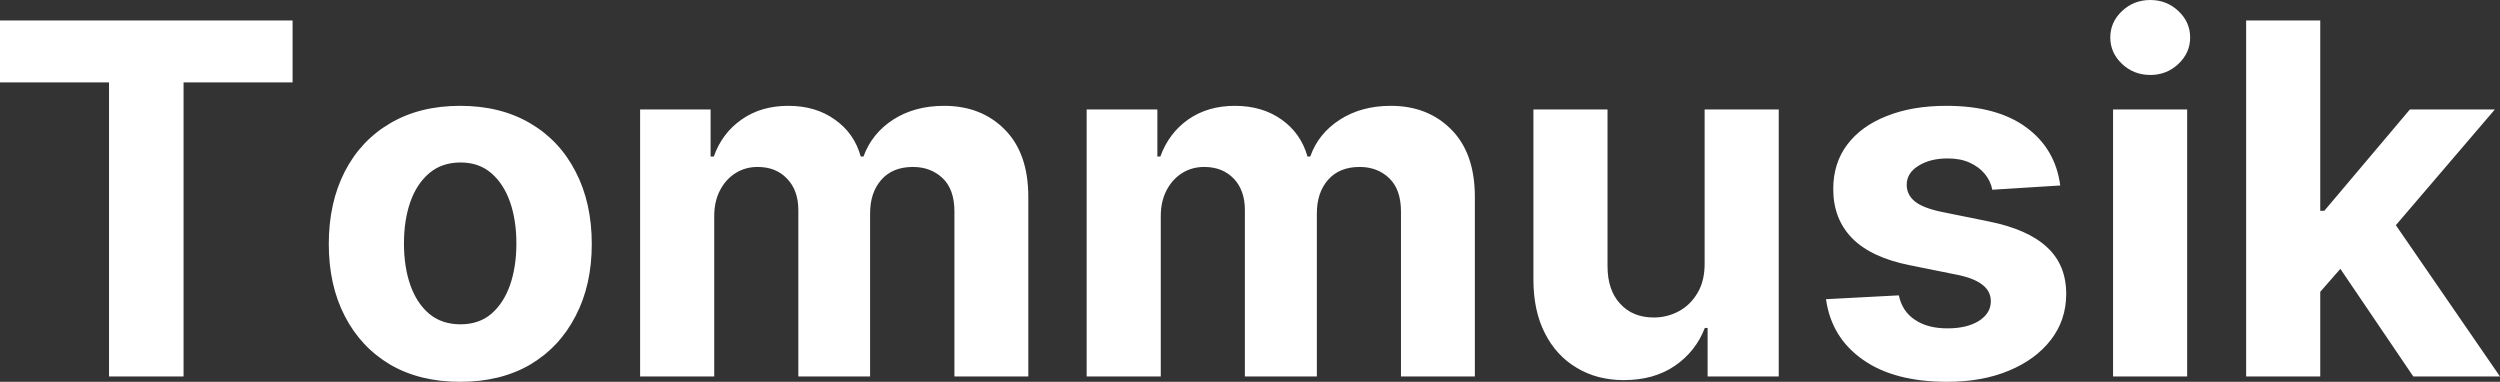 <?xml version="1.0" encoding="UTF-8" standalone="yes"?>
<svg xmlns="http://www.w3.org/2000/svg" width="100%" height="100%" viewBox="0 0 117.401 17.928" fill="#FFFFFF">
  <rect x="0" y="0" width="117.401" height="17.928" fill="#333333" stroke="none"/>
  <path d="M5.12 3.87L0 3.87L0 0.96L13.74 0.96L13.74 3.87L8.62 3.87L8.62 17.68L5.12 17.68L5.12 3.87ZM21.61 17.93L21.61 17.93Q19.71 17.93 18.32 17.12Q16.94 16.30 16.19 14.84Q15.44 13.39 15.44 11.46L15.44 11.46Q15.44 9.52 16.19 8.06Q16.94 6.60 18.32 5.79Q19.71 4.97 21.61 4.97L21.61 4.97Q23.51 4.97 24.90 5.79Q26.28 6.60 27.03 8.06Q27.79 9.52 27.79 11.46L27.79 11.46Q27.79 13.39 27.03 14.84Q26.28 16.30 24.90 17.12Q23.51 17.93 21.61 17.93ZM21.63 15.23L21.63 15.23Q22.49 15.23 23.07 14.74Q23.65 14.24 23.95 13.39Q24.25 12.53 24.25 11.43L24.25 11.43Q24.25 10.34 23.95 9.48Q23.65 8.63 23.07 8.13Q22.49 7.63 21.63 7.63L21.63 7.63Q20.75 7.63 20.16 8.13Q19.57 8.63 19.27 9.48Q18.97 10.34 18.97 11.43L18.97 11.43Q18.97 12.53 19.27 13.39Q19.57 14.24 20.16 14.74Q20.75 15.23 21.63 15.23ZM33.54 17.68L30.06 17.68L30.06 5.14L33.37 5.14L33.37 7.35L33.52 7.35Q33.91 6.25 34.83 5.61Q35.74 4.97 37.02 4.97L37.02 4.97Q38.31 4.97 39.21 5.62Q40.12 6.26 40.42 7.35L40.42 7.35L40.55 7.35Q40.94 6.27 41.94 5.62Q42.95 4.97 44.33 4.97L44.33 4.97Q46.09 4.97 47.19 6.09Q48.29 7.20 48.29 9.25L48.29 9.25L48.29 17.68L44.82 17.68L44.82 9.93Q44.82 8.89 44.26 8.36Q43.70 7.84 42.87 7.84L42.87 7.84Q41.92 7.84 41.39 8.44Q40.86 9.04 40.86 10.02L40.86 10.02L40.86 17.68L37.49 17.68L37.49 9.86Q37.49 8.94 36.96 8.39Q36.44 7.84 35.58 7.84L35.58 7.84Q35.00 7.84 34.54 8.13Q34.08 8.42 33.81 8.94Q33.54 9.46 33.54 10.15L33.54 10.15L33.54 17.68ZM54.51 17.68L51.03 17.68L51.03 5.14L54.35 5.14L54.35 7.35L54.49 7.35Q54.89 6.25 55.80 5.61Q56.72 4.97 57.99 4.97L57.99 4.97Q59.28 4.97 60.19 5.62Q61.09 6.26 61.40 7.35L61.40 7.35L61.53 7.35Q61.91 6.27 62.92 5.62Q63.93 4.97 65.31 4.97L65.31 4.97Q67.06 4.97 68.16 6.09Q69.26 7.20 69.26 9.25L69.26 9.25L69.26 17.68L65.79 17.68L65.79 9.93Q65.79 8.89 65.23 8.36Q64.68 7.84 63.85 7.84L63.85 7.84Q62.90 7.84 62.37 8.44Q61.84 9.04 61.84 10.02L61.84 10.02L61.84 17.68L58.46 17.68L58.46 9.86Q58.46 8.94 57.94 8.39Q57.41 7.84 56.55 7.84L56.55 7.84Q55.97 7.84 55.51 8.13Q55.05 8.42 54.78 8.94Q54.51 9.46 54.51 10.15L54.51 10.15L54.51 17.68ZM80.05 12.34L80.05 12.34L80.05 5.14L83.53 5.14L83.53 17.68L80.19 17.68L80.19 15.40L80.06 15.40Q79.63 16.51 78.65 17.18Q77.67 17.85 76.25 17.85L76.25 17.85Q75.00 17.85 74.04 17.27Q73.08 16.70 72.55 15.65Q72.01 14.60 72.01 13.13L72.01 13.13L72.01 5.14L75.49 5.14L75.49 12.50Q75.49 13.62 76.08 14.26Q76.67 14.91 77.66 14.91L77.66 14.91Q78.29 14.91 78.83 14.62Q79.38 14.33 79.72 13.75Q80.06 13.18 80.05 12.34ZM96.75 8.71L96.75 8.71L93.56 8.91Q93.48 8.50 93.21 8.17Q92.94 7.84 92.50 7.64Q92.07 7.44 91.46 7.44L91.46 7.44Q90.65 7.44 90.10 7.78Q89.54 8.12 89.54 8.68L89.54 8.68Q89.54 9.13 89.90 9.44Q90.26 9.75 91.13 9.94L91.13 9.94L93.40 10.40Q95.23 10.77 96.13 11.61Q97.03 12.44 97.03 13.80L97.03 13.80Q97.03 15.03 96.31 15.96Q95.59 16.89 94.33 17.41Q93.08 17.93 91.44 17.93L91.44 17.93Q88.95 17.93 87.48 16.89Q86.00 15.85 85.75 14.05L85.75 14.05L89.17 13.87Q89.33 14.63 89.93 15.02Q90.52 15.42 91.45 15.42L91.45 15.42Q92.37 15.42 92.93 15.07Q93.49 14.71 93.49 14.15L93.49 14.15Q93.49 13.67 93.09 13.37Q92.70 13.06 91.89 12.90L91.89 12.90L89.71 12.46Q87.88 12.10 86.98 11.19Q86.09 10.28 86.09 8.88L86.09 8.88Q86.09 7.67 86.74 6.80Q87.40 5.92 88.60 5.45Q89.79 4.97 91.40 4.97L91.40 4.97Q93.78 4.97 95.15 5.98Q96.52 6.98 96.75 8.71ZM102.71 17.68L99.23 17.68L99.23 5.14L102.71 5.14L102.71 17.68ZM100.98 3.52L100.98 3.52Q100.20 3.52 99.65 3.00Q99.10 2.48 99.10 1.76L99.10 1.76Q99.10 1.04 99.65 0.52Q100.20 0 100.98 0L100.98 0Q101.75 0 102.30 0.52Q102.85 1.04 102.85 1.76L102.85 1.76Q102.85 2.48 102.30 3.00Q101.75 3.52 100.98 3.52ZM110.94 11.44L108.64 14.07L108.65 9.90L109.15 9.90L113.17 5.14L117.16 5.14L111.77 11.44L110.94 11.44ZM108.96 17.68L105.48 17.68L105.48 0.96L108.96 0.96L108.96 17.68ZM117.40 17.68L113.33 17.68L109.63 12.22L111.95 9.76L117.40 17.68Z" preserveAspectRatio="none"/>
</svg>